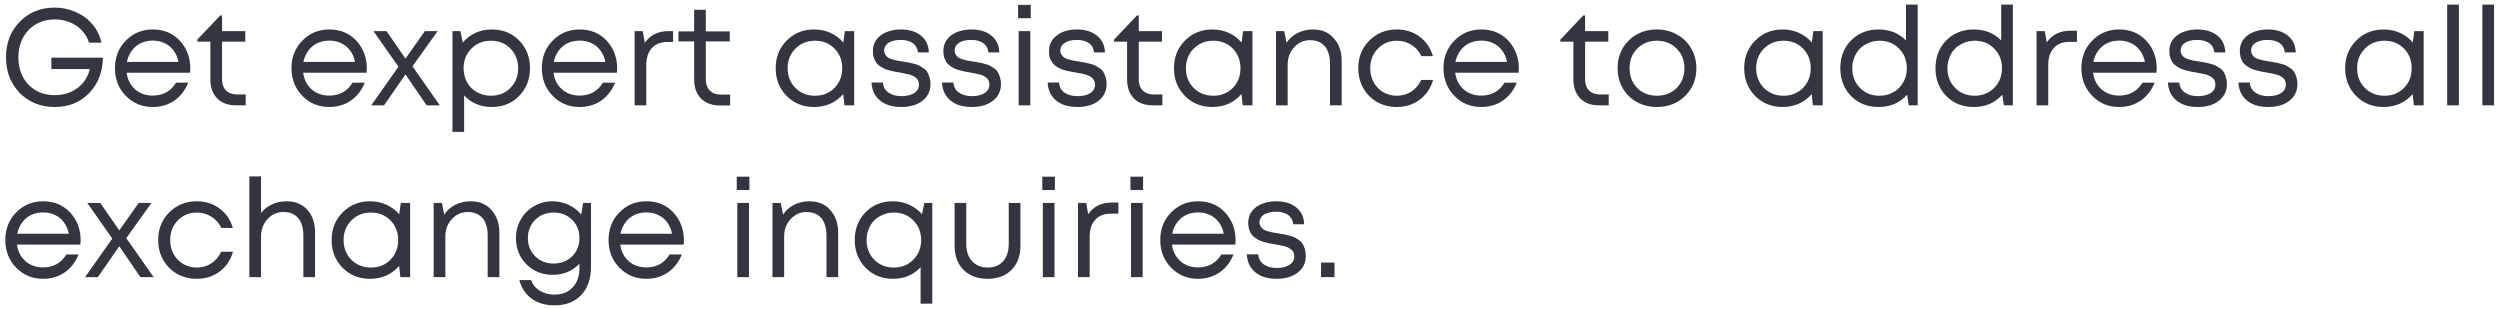 <?xml version="1.0" encoding="UTF-8"?> <svg xmlns="http://www.w3.org/2000/svg" width="291" height="36" viewBox="0 0 291 36" fill="none"><path d="M5.978 6.71H11.978C11.946 8.396 11.407 9.777 10.362 10.854C9.327 11.921 7.999 12.454 6.378 12.454C4.735 12.454 3.375 11.91 2.298 10.822C1.231 9.724 0.698 8.337 0.698 6.662C0.698 4.998 1.231 3.622 2.298 2.534C3.375 1.436 4.724 0.886 6.346 0.886C7.242 0.886 8.074 1.062 8.842 1.414C9.62 1.756 10.266 2.236 10.778 2.854C11.3 3.473 11.642 4.177 11.802 4.966H10.362C10.202 4.433 9.93 3.964 9.546 3.558C9.162 3.142 8.692 2.822 8.138 2.598C7.594 2.374 7.007 2.262 6.378 2.262C5.567 2.262 4.836 2.449 4.186 2.822C3.546 3.196 3.044 3.718 2.682 4.39C2.319 5.062 2.138 5.82 2.138 6.662C2.138 7.964 2.527 9.025 3.306 9.846C4.095 10.668 5.119 11.078 6.378 11.078C7.06 11.078 7.684 10.95 8.25 10.694C8.826 10.438 9.3 10.081 9.674 9.622C10.058 9.164 10.319 8.636 10.458 8.038H5.978V6.71ZM22.151 7.974C22.151 8.092 22.141 8.257 22.119 8.47H14.743C14.85 9.27 15.181 9.916 15.735 10.406C16.29 10.886 16.973 11.126 17.783 11.126C18.381 11.126 18.909 10.998 19.367 10.742C19.837 10.476 20.21 10.102 20.487 9.622H21.911C21.549 10.518 21.005 11.217 20.279 11.718C19.554 12.209 18.722 12.454 17.783 12.454C16.535 12.454 15.49 12.022 14.647 11.158C13.805 10.294 13.383 9.222 13.383 7.942C13.383 6.652 13.805 5.58 14.647 4.726C15.49 3.862 16.535 3.43 17.783 3.43C19.074 3.43 20.125 3.868 20.935 4.742C21.746 5.617 22.151 6.694 22.151 7.974ZM17.783 4.726C17.271 4.726 16.802 4.828 16.375 5.03C15.959 5.233 15.613 5.526 15.335 5.91C15.058 6.284 14.871 6.716 14.775 7.206H20.775C20.679 6.705 20.493 6.268 20.215 5.894C19.938 5.51 19.591 5.222 19.175 5.03C18.759 4.828 18.295 4.726 17.783 4.726ZM27.655 10.998H28.599V12.262H27.479C26.551 12.262 25.82 11.995 25.287 11.462C24.754 10.918 24.487 10.177 24.487 9.238V4.854H22.967V4.614L25.639 1.798H25.847V3.622H28.551V4.854H25.847V9.19C25.847 9.585 25.916 9.916 26.055 10.182C26.194 10.449 26.396 10.652 26.663 10.79C26.94 10.929 27.271 10.998 27.655 10.998ZM42.698 7.974C42.698 8.092 42.688 8.257 42.666 8.47H35.29C35.397 9.27 35.727 9.916 36.282 10.406C36.837 10.886 37.52 11.126 38.33 11.126C38.928 11.126 39.456 10.998 39.914 10.742C40.383 10.476 40.757 10.102 41.034 9.622H42.458C42.096 10.518 41.551 11.217 40.826 11.718C40.101 12.209 39.269 12.454 38.33 12.454C37.082 12.454 36.037 12.022 35.194 11.158C34.352 10.294 33.93 9.222 33.93 7.942C33.93 6.652 34.352 5.58 35.194 4.726C36.037 3.862 37.082 3.43 38.33 3.43C39.621 3.43 40.672 3.868 41.482 4.742C42.293 5.617 42.698 6.694 42.698 7.974ZM38.33 4.726C37.818 4.726 37.349 4.828 36.922 5.03C36.506 5.233 36.16 5.526 35.882 5.91C35.605 6.284 35.418 6.716 35.322 7.206H41.322C41.226 6.705 41.039 6.268 40.762 5.894C40.485 5.51 40.138 5.222 39.722 5.03C39.306 4.828 38.842 4.726 38.33 4.726ZM51.198 12.262H49.662L47.198 8.662L44.702 12.262H43.214L46.382 7.766L43.47 3.622H44.99L47.198 6.822L49.454 3.622H50.942L48.014 7.718L51.198 12.262ZM57.241 3.43C58.532 3.43 59.593 3.857 60.425 4.71C61.268 5.564 61.689 6.641 61.689 7.942C61.689 9.233 61.268 10.31 60.425 11.174C59.593 12.027 58.532 12.454 57.241 12.454C55.94 12.454 54.868 12.006 54.025 11.11V15.35H52.665V3.622H53.593L53.865 4.95C54.27 4.47 54.761 4.097 55.337 3.83C55.924 3.564 56.558 3.43 57.241 3.43ZM57.145 11.142C58.062 11.142 58.82 10.838 59.417 10.23C60.014 9.622 60.313 8.86 60.313 7.942C60.313 7.025 60.014 6.262 59.417 5.654C58.82 5.046 58.062 4.742 57.145 4.742C56.228 4.742 55.465 5.052 54.857 5.67C54.26 6.278 53.961 7.036 53.961 7.942C53.961 8.54 54.094 9.084 54.361 9.574C54.638 10.065 55.022 10.449 55.513 10.726C56.004 11.004 56.548 11.142 57.145 11.142ZM71.839 7.974C71.839 8.092 71.828 8.257 71.807 8.47H64.431C64.537 9.27 64.868 9.916 65.423 10.406C65.978 10.886 66.66 11.126 67.471 11.126C68.068 11.126 68.596 10.998 69.055 10.742C69.524 10.476 69.897 10.102 70.175 9.622H71.599C71.236 10.518 70.692 11.217 69.967 11.718C69.242 12.209 68.409 12.454 67.471 12.454C66.223 12.454 65.177 12.022 64.335 11.158C63.492 10.294 63.071 9.222 63.071 7.942C63.071 6.652 63.492 5.58 64.335 4.726C65.177 3.862 66.223 3.43 67.471 3.43C68.761 3.43 69.812 3.868 70.623 4.742C71.433 5.617 71.839 6.694 71.839 7.974ZM67.471 4.726C66.959 4.726 66.49 4.828 66.063 5.03C65.647 5.233 65.3 5.526 65.023 5.91C64.746 6.284 64.559 6.716 64.463 7.206H70.463C70.367 6.705 70.18 6.268 69.903 5.894C69.626 5.51 69.279 5.222 68.863 5.03C68.447 4.828 67.983 4.726 67.471 4.726ZM83.948 11.014H84.988V12.278H83.788C82.871 12.278 82.14 12.006 81.596 11.462C81.063 10.918 80.796 10.182 80.796 9.254V4.822H78.972V3.654H80.796V1.142H82.156V3.654H84.94V4.822H82.156V9.19C82.156 9.574 82.225 9.905 82.364 10.182C82.503 10.449 82.706 10.657 82.972 10.806C83.239 10.945 83.564 11.014 83.948 11.014ZM75.052 4.982C75.681 4.076 76.599 3.622 77.804 3.622H78.348V4.886H77.692C76.903 4.886 76.295 5.126 75.868 5.606C75.442 6.076 75.228 6.737 75.228 7.59V12.262H73.868V3.622H74.828L75.052 4.982ZM98.338 3.622H99.426V12.262H98.29L98.146 10.95C97.74 11.43 97.244 11.803 96.658 12.07C96.082 12.326 95.447 12.454 94.754 12.454C93.484 12.454 92.423 12.027 91.57 11.174C90.716 10.31 90.29 9.233 90.29 7.942C90.29 6.652 90.716 5.58 91.57 4.726C92.423 3.862 93.484 3.43 94.754 3.43C95.458 3.43 96.098 3.564 96.674 3.83C97.26 4.097 97.756 4.47 98.162 4.95L98.338 3.622ZM92.578 10.23C93.186 10.838 93.948 11.142 94.866 11.142C95.783 11.142 96.54 10.838 97.138 10.23C97.735 9.622 98.034 8.86 98.034 7.942C98.034 7.025 97.735 6.262 97.138 5.654C96.54 5.046 95.783 4.742 94.866 4.742C93.948 4.742 93.186 5.052 92.578 5.67C91.98 6.278 91.682 7.036 91.682 7.942C91.682 8.849 91.98 9.612 92.578 10.23ZM104.901 12.454C104.218 12.454 103.621 12.342 103.109 12.118C102.597 11.883 102.197 11.553 101.909 11.126C101.621 10.689 101.466 10.182 101.445 9.606H102.773C102.805 10.107 103.018 10.497 103.413 10.774C103.808 11.052 104.314 11.19 104.933 11.19C105.541 11.19 106.032 11.073 106.405 10.838C106.778 10.593 106.965 10.262 106.965 9.846C106.965 9.686 106.938 9.542 106.885 9.414C106.842 9.286 106.762 9.174 106.645 9.078C106.528 8.982 106.41 8.902 106.293 8.838C106.176 8.774 106.016 8.716 105.813 8.662C105.621 8.609 105.45 8.572 105.301 8.55C105.162 8.518 104.97 8.481 104.725 8.438C104.448 8.396 104.234 8.358 104.085 8.326C103.936 8.294 103.733 8.246 103.477 8.182C103.221 8.108 103.018 8.033 102.869 7.958C102.72 7.884 102.554 7.782 102.373 7.654C102.192 7.526 102.053 7.388 101.957 7.238C101.861 7.089 101.776 6.902 101.701 6.678C101.637 6.454 101.605 6.204 101.605 5.926C101.605 5.564 101.68 5.228 101.829 4.918C101.989 4.609 102.208 4.348 102.485 4.134C102.773 3.91 103.12 3.74 103.525 3.622C103.93 3.494 104.373 3.43 104.853 3.43C105.834 3.43 106.618 3.67 107.205 4.15C107.792 4.63 108.096 5.281 108.117 6.102H106.837C106.816 5.793 106.72 5.532 106.549 5.318C106.389 5.094 106.16 4.929 105.861 4.822C105.573 4.705 105.232 4.646 104.837 4.646C104.442 4.646 104.101 4.7 103.813 4.806C103.525 4.902 103.301 5.046 103.141 5.238C102.992 5.43 102.917 5.649 102.917 5.894C102.917 6.065 102.96 6.22 103.045 6.358C103.13 6.486 103.226 6.593 103.333 6.678C103.44 6.753 103.605 6.828 103.829 6.902C104.053 6.966 104.24 7.014 104.389 7.046C104.549 7.068 104.773 7.105 105.061 7.158C105.36 7.201 105.578 7.238 105.717 7.27C105.866 7.292 106.074 7.34 106.341 7.414C106.618 7.478 106.832 7.548 106.981 7.622C107.13 7.697 107.301 7.804 107.493 7.942C107.696 8.07 107.845 8.22 107.941 8.39C108.037 8.55 108.122 8.753 108.197 8.998C108.272 9.233 108.309 9.494 108.309 9.782C108.309 10.593 107.994 11.243 107.365 11.734C106.746 12.214 105.925 12.454 104.901 12.454ZM113.104 12.454C112.422 12.454 111.824 12.342 111.312 12.118C110.8 11.883 110.4 11.553 110.112 11.126C109.824 10.689 109.67 10.182 109.648 9.606H110.976C111.008 10.107 111.222 10.497 111.616 10.774C112.011 11.052 112.518 11.19 113.136 11.19C113.744 11.19 114.235 11.073 114.608 10.838C114.982 10.593 115.168 10.262 115.168 9.846C115.168 9.686 115.142 9.542 115.088 9.414C115.046 9.286 114.966 9.174 114.848 9.078C114.731 8.982 114.614 8.902 114.496 8.838C114.379 8.774 114.219 8.716 114.016 8.662C113.824 8.609 113.654 8.572 113.504 8.55C113.366 8.518 113.174 8.481 112.928 8.438C112.651 8.396 112.438 8.358 112.288 8.326C112.139 8.294 111.936 8.246 111.68 8.182C111.424 8.108 111.222 8.033 111.072 7.958C110.923 7.884 110.758 7.782 110.576 7.654C110.395 7.526 110.256 7.388 110.16 7.238C110.064 7.089 109.979 6.902 109.904 6.678C109.84 6.454 109.808 6.204 109.808 5.926C109.808 5.564 109.883 5.228 110.032 4.918C110.192 4.609 110.411 4.348 110.688 4.134C110.976 3.91 111.323 3.74 111.728 3.622C112.134 3.494 112.576 3.43 113.056 3.43C114.038 3.43 114.822 3.67 115.408 4.15C115.995 4.63 116.299 5.281 116.32 6.102H115.04C115.019 5.793 114.923 5.532 114.752 5.318C114.592 5.094 114.363 4.929 114.064 4.822C113.776 4.705 113.435 4.646 113.04 4.646C112.646 4.646 112.304 4.7 112.016 4.806C111.728 4.902 111.504 5.046 111.344 5.238C111.195 5.43 111.12 5.649 111.12 5.894C111.12 6.065 111.163 6.22 111.248 6.358C111.334 6.486 111.43 6.593 111.536 6.678C111.643 6.753 111.808 6.828 112.032 6.902C112.256 6.966 112.443 7.014 112.592 7.046C112.752 7.068 112.976 7.105 113.264 7.158C113.563 7.201 113.782 7.238 113.92 7.27C114.07 7.292 114.278 7.34 114.544 7.414C114.822 7.478 115.035 7.548 115.184 7.622C115.334 7.697 115.504 7.804 115.696 7.942C115.899 8.07 116.048 8.22 116.144 8.39C116.24 8.55 116.326 8.753 116.4 8.998C116.475 9.233 116.512 9.494 116.512 9.782C116.512 10.593 116.198 11.243 115.568 11.734C114.95 12.214 114.128 12.454 113.104 12.454ZM118.507 2.118V0.566H119.979V2.118H118.507ZM118.571 12.262V3.622H119.931V12.262H118.571ZM134.361 10.998H135.305V12.262H134.185C133.577 12.262 133.044 12.145 132.585 11.91C132.137 11.665 131.79 11.313 131.545 10.854C131.31 10.396 131.193 9.857 131.193 9.238V4.854H129.673V4.614L132.345 1.798H132.553V3.622H135.257V4.854H132.553V9.19C132.553 9.585 132.622 9.916 132.761 10.182C132.9 10.449 133.102 10.652 133.369 10.79C133.646 10.929 133.977 10.998 134.361 10.998ZM125.561 7.158C125.86 7.201 126.078 7.238 126.217 7.27C126.366 7.292 126.574 7.34 126.841 7.414C127.118 7.478 127.332 7.548 127.481 7.622C127.63 7.697 127.801 7.804 127.993 7.942C128.196 8.07 128.345 8.22 128.441 8.39C128.537 8.55 128.622 8.753 128.697 8.998C128.772 9.233 128.809 9.494 128.809 9.782C128.809 10.593 128.494 11.243 127.865 11.734C127.246 12.214 126.425 12.454 125.401 12.454C124.718 12.454 124.121 12.342 123.609 12.118C123.097 11.883 122.697 11.553 122.409 11.126C122.121 10.689 121.966 10.182 121.945 9.606H123.273C123.305 10.118 123.518 10.513 123.913 10.79C124.308 11.057 124.814 11.19 125.433 11.19C126.041 11.19 126.532 11.073 126.905 10.838C127.278 10.593 127.465 10.262 127.465 9.846C127.465 9.654 127.422 9.484 127.337 9.334C127.252 9.185 127.15 9.068 127.033 8.982C126.916 8.886 126.74 8.801 126.505 8.726C126.281 8.652 126.084 8.598 125.913 8.566C125.753 8.534 125.524 8.492 125.225 8.438C125.033 8.406 124.884 8.38 124.777 8.358C124.67 8.337 124.526 8.31 124.345 8.278C124.164 8.236 124.014 8.198 123.897 8.166C123.79 8.124 123.657 8.076 123.497 8.022C123.337 7.958 123.209 7.894 123.113 7.83C123.017 7.756 122.905 7.676 122.777 7.59C122.66 7.494 122.564 7.393 122.489 7.286C122.425 7.18 122.356 7.062 122.281 6.934C122.217 6.796 122.169 6.641 122.137 6.47C122.116 6.3 122.105 6.124 122.105 5.942C122.105 5.196 122.404 4.593 123.001 4.134C123.598 3.665 124.382 3.43 125.353 3.43C126.334 3.43 127.118 3.676 127.705 4.166C128.292 4.646 128.596 5.292 128.617 6.102H127.337C127.305 5.633 127.113 5.276 126.761 5.03C126.42 4.774 125.945 4.646 125.337 4.646C124.75 4.646 124.281 4.764 123.929 4.998C123.588 5.222 123.417 5.521 123.417 5.894C123.417 6.065 123.46 6.22 123.545 6.358C123.63 6.486 123.726 6.593 123.833 6.678C123.94 6.753 124.105 6.828 124.329 6.902C124.553 6.966 124.74 7.014 124.889 7.046C125.049 7.068 125.273 7.105 125.561 7.158ZM144.697 3.622H145.785V12.262H144.649L144.505 10.95C144.1 11.43 143.604 11.803 143.017 12.07C142.441 12.326 141.806 12.454 141.113 12.454C139.844 12.454 138.782 12.027 137.929 11.174C137.076 10.31 136.649 9.233 136.649 7.942C136.649 6.652 137.076 5.58 137.929 4.726C138.782 3.862 139.844 3.43 141.113 3.43C141.817 3.43 142.457 3.564 143.033 3.83C143.62 4.097 144.116 4.47 144.521 4.95L144.697 3.622ZM138.937 10.23C139.545 10.838 140.308 11.142 141.225 11.142C142.142 11.142 142.9 10.838 143.497 10.23C144.094 9.622 144.393 8.86 144.393 7.942C144.393 7.025 144.094 6.262 143.497 5.654C142.9 5.046 142.142 4.742 141.225 4.742C140.308 4.742 139.545 5.052 138.937 5.67C138.34 6.278 138.041 7.036 138.041 7.942C138.041 8.849 138.34 9.612 138.937 10.23ZM152.844 3.43C153.858 3.43 154.663 3.772 155.26 4.454C155.868 5.137 156.172 6.017 156.172 7.094V12.262H154.812V7.414C154.812 6.828 154.722 6.332 154.54 5.926C154.37 5.521 154.108 5.212 153.756 4.998C153.415 4.785 152.994 4.678 152.492 4.678C151.756 4.678 151.138 4.956 150.636 5.51C150.135 6.054 149.884 6.732 149.884 7.542V12.262H148.524V3.622H149.484L149.756 4.982C149.97 4.652 150.231 4.374 150.54 4.15C150.85 3.916 151.202 3.74 151.596 3.622C151.991 3.494 152.407 3.43 152.844 3.43ZM162.598 12.454C161.755 12.454 160.987 12.262 160.294 11.878C159.611 11.483 159.073 10.94 158.678 10.246C158.294 9.553 158.102 8.785 158.102 7.942C158.102 6.652 158.529 5.58 159.382 4.726C160.246 3.862 161.318 3.43 162.598 3.43C163.622 3.43 164.507 3.713 165.254 4.278C166.011 4.844 166.523 5.596 166.79 6.534H165.446C165.19 5.98 164.806 5.542 164.294 5.222C163.793 4.902 163.227 4.742 162.598 4.742C161.713 4.742 160.971 5.052 160.374 5.67C159.787 6.278 159.494 7.036 159.494 7.942C159.494 8.54 159.627 9.084 159.894 9.574C160.161 10.054 160.529 10.438 160.998 10.726C161.478 11.004 162.011 11.142 162.598 11.142C163.227 11.142 163.787 10.982 164.278 10.662C164.779 10.332 165.163 9.878 165.43 9.302H166.806C166.539 10.262 166.022 11.03 165.254 11.606C164.497 12.171 163.611 12.454 162.598 12.454ZM176.792 7.974C176.792 8.092 176.781 8.257 176.76 8.47H169.384C169.491 9.27 169.821 9.916 170.376 10.406C170.931 10.886 171.613 11.126 172.424 11.126C173.021 11.126 173.549 10.998 174.008 10.742C174.477 10.476 174.851 10.102 175.128 9.622H176.552C176.189 10.518 175.645 11.217 174.92 11.718C174.195 12.209 173.363 12.454 172.424 12.454C171.176 12.454 170.131 12.022 169.288 11.158C168.445 10.294 168.024 9.222 168.024 7.942C168.024 6.652 168.445 5.58 169.288 4.726C170.131 3.862 171.176 3.43 172.424 3.43C173.715 3.43 174.765 3.868 175.576 4.742C176.387 5.617 176.792 6.694 176.792 7.974ZM172.424 4.726C171.912 4.726 171.443 4.828 171.016 5.03C170.6 5.233 170.253 5.526 169.976 5.91C169.699 6.284 169.512 6.716 169.416 7.206H175.416C175.32 6.705 175.133 6.268 174.856 5.894C174.579 5.51 174.232 5.222 173.816 5.03C173.4 4.828 172.936 4.726 172.424 4.726ZM186.311 10.998H187.255V12.262H186.135C185.207 12.262 184.477 11.995 183.943 11.462C183.41 10.918 183.143 10.177 183.143 9.238V4.854H181.623V4.614L184.295 1.798H184.503V3.622H187.207V4.854H184.503V9.19C184.503 9.585 184.573 9.916 184.711 10.182C184.85 10.449 185.053 10.652 185.319 10.79C185.597 10.929 185.927 10.998 186.311 10.998ZM192.866 12.454C192.012 12.454 191.234 12.262 190.53 11.878C189.826 11.483 189.276 10.945 188.882 10.262C188.487 9.569 188.29 8.796 188.29 7.942C188.29 6.641 188.722 5.564 189.586 4.71C190.46 3.857 191.554 3.43 192.866 3.43C193.73 3.43 194.508 3.628 195.202 4.022C195.906 4.406 196.455 4.945 196.85 5.638C197.255 6.321 197.458 7.089 197.458 7.942C197.458 9.233 197.02 10.31 196.146 11.174C195.271 12.027 194.178 12.454 192.866 12.454ZM190.578 10.246C191.186 10.844 191.948 11.142 192.866 11.142C193.794 11.142 194.556 10.844 195.154 10.246C195.762 9.638 196.066 8.87 196.066 7.942C196.066 7.014 195.762 6.252 195.154 5.654C194.556 5.046 193.794 4.742 192.866 4.742C191.948 4.742 191.186 5.046 190.578 5.654C189.98 6.252 189.682 7.014 189.682 7.942C189.682 8.87 189.98 9.638 190.578 10.246ZM211.072 3.622H212.16V12.262H211.024L210.88 10.95C210.475 11.43 209.979 11.803 209.392 12.07C208.816 12.326 208.181 12.454 207.488 12.454C206.219 12.454 205.157 12.027 204.304 11.174C203.451 10.31 203.024 9.233 203.024 7.942C203.024 6.652 203.451 5.58 204.304 4.726C205.157 3.862 206.219 3.43 207.488 3.43C208.192 3.43 208.832 3.564 209.408 3.83C209.995 4.097 210.491 4.47 210.896 4.95L211.072 3.622ZM205.312 10.23C205.92 10.838 206.683 11.142 207.6 11.142C208.517 11.142 209.275 10.838 209.872 10.23C210.469 9.622 210.768 8.86 210.768 7.942C210.768 7.025 210.469 6.262 209.872 5.654C209.275 5.046 208.517 4.742 207.6 4.742C206.683 4.742 205.92 5.052 205.312 5.67C204.715 6.278 204.416 7.036 204.416 7.942C204.416 8.849 204.715 9.612 205.312 10.23ZM221.859 0.534H223.219V12.262H222.179L221.987 11.03C221.134 11.979 220.03 12.454 218.675 12.454C217.374 12.454 216.302 12.027 215.459 11.174C214.627 10.31 214.211 9.233 214.211 7.942C214.211 6.641 214.627 5.564 215.459 4.71C216.302 3.857 217.374 3.43 218.675 3.43C219.955 3.43 221.017 3.857 221.859 4.71V0.534ZM216.499 10.23C217.097 10.838 217.849 11.142 218.755 11.142C219.673 11.142 220.435 10.838 221.043 10.23C221.651 9.612 221.955 8.849 221.955 7.942C221.955 7.025 221.651 6.262 221.043 5.654C220.446 5.046 219.689 4.742 218.771 4.742C218.323 4.742 217.902 4.828 217.507 4.998C217.113 5.158 216.777 5.377 216.499 5.654C216.222 5.932 216.003 6.273 215.843 6.678C215.683 7.073 215.603 7.494 215.603 7.942C215.603 8.86 215.902 9.622 216.499 10.23ZM232.938 0.534H234.298V12.262H233.258L233.066 11.03C232.212 11.979 231.108 12.454 229.754 12.454C228.452 12.454 227.38 12.027 226.538 11.174C225.706 10.31 225.29 9.233 225.29 7.942C225.29 6.641 225.706 5.564 226.538 4.71C227.38 3.857 228.452 3.43 229.754 3.43C231.034 3.43 232.095 3.857 232.938 4.71V0.534ZM227.578 10.23C228.175 10.838 228.927 11.142 229.834 11.142C230.751 11.142 231.514 10.838 232.122 10.23C232.73 9.612 233.034 8.849 233.034 7.942C233.034 7.025 232.73 6.262 232.122 5.654C231.524 5.046 230.767 4.742 229.85 4.742C229.402 4.742 228.98 4.828 228.586 4.998C228.191 5.158 227.855 5.377 227.578 5.654C227.3 5.932 227.082 6.273 226.922 6.678C226.762 7.073 226.682 7.494 226.682 7.942C226.682 8.86 226.98 9.622 227.578 10.23ZM240.992 3.574H241.76V4.87H240.88C240.101 4.87 239.493 5.11 239.056 5.59C238.629 6.06 238.416 6.721 238.416 7.574V12.262H237.056V3.622H238.016L238.24 4.934C238.869 4.028 239.786 3.574 240.992 3.574ZM251.042 7.974C251.042 8.092 251.031 8.257 251.01 8.47H243.634C243.741 9.27 244.071 9.916 244.626 10.406C245.181 10.886 245.863 11.126 246.674 11.126C247.271 11.126 247.799 10.998 248.258 10.742C248.727 10.476 249.101 10.102 249.378 9.622H250.802C250.439 10.518 249.895 11.217 249.17 11.718C248.445 12.209 247.613 12.454 246.674 12.454C245.426 12.454 244.381 12.022 243.538 11.158C242.695 10.294 242.274 9.222 242.274 7.942C242.274 6.652 242.695 5.58 243.538 4.726C244.381 3.862 245.426 3.43 246.674 3.43C247.965 3.43 249.015 3.868 249.826 4.742C250.637 5.617 251.042 6.694 251.042 7.974ZM246.674 4.726C246.162 4.726 245.693 4.828 245.266 5.03C244.85 5.233 244.503 5.526 244.226 5.91C243.949 6.284 243.762 6.716 243.666 7.206H249.666C249.57 6.705 249.383 6.268 249.106 5.894C248.829 5.51 248.482 5.222 248.066 5.03C247.65 4.828 247.186 4.726 246.674 4.726ZM255.807 12.454C255.125 12.454 254.527 12.342 254.015 12.118C253.503 11.883 253.103 11.553 252.815 11.126C252.527 10.689 252.373 10.182 252.351 9.606H253.679C253.711 10.107 253.925 10.497 254.319 10.774C254.714 11.052 255.221 11.19 255.839 11.19C256.447 11.19 256.938 11.073 257.311 10.838C257.685 10.593 257.871 10.262 257.871 9.846C257.871 9.686 257.845 9.542 257.791 9.414C257.749 9.286 257.669 9.174 257.551 9.078C257.434 8.982 257.317 8.902 257.199 8.838C257.082 8.774 256.922 8.716 256.719 8.662C256.527 8.609 256.357 8.572 256.207 8.55C256.069 8.518 255.877 8.481 255.631 8.438C255.354 8.396 255.141 8.358 254.991 8.326C254.842 8.294 254.639 8.246 254.383 8.182C254.127 8.108 253.925 8.033 253.775 7.958C253.626 7.884 253.461 7.782 253.279 7.654C253.098 7.526 252.959 7.388 252.863 7.238C252.767 7.089 252.682 6.902 252.607 6.678C252.543 6.454 252.511 6.204 252.511 5.926C252.511 5.564 252.586 5.228 252.735 4.918C252.895 4.609 253.114 4.348 253.391 4.134C253.679 3.91 254.026 3.74 254.431 3.622C254.837 3.494 255.279 3.43 255.759 3.43C256.741 3.43 257.525 3.67 258.111 4.15C258.698 4.63 259.002 5.281 259.023 6.102H257.743C257.722 5.793 257.626 5.532 257.455 5.318C257.295 5.094 257.066 4.929 256.767 4.822C256.479 4.705 256.138 4.646 255.743 4.646C255.349 4.646 255.007 4.7 254.719 4.806C254.431 4.902 254.207 5.046 254.047 5.238C253.898 5.43 253.823 5.649 253.823 5.894C253.823 6.065 253.866 6.22 253.951 6.358C254.037 6.486 254.133 6.593 254.239 6.678C254.346 6.753 254.511 6.828 254.735 6.902C254.959 6.966 255.146 7.014 255.295 7.046C255.455 7.068 255.679 7.105 255.967 7.158C256.266 7.201 256.485 7.238 256.623 7.27C256.773 7.292 256.981 7.34 257.247 7.414C257.525 7.478 257.738 7.548 257.887 7.622C258.037 7.697 258.207 7.804 258.399 7.942C258.602 8.07 258.751 8.22 258.847 8.39C258.943 8.55 259.029 8.753 259.103 8.998C259.178 9.233 259.215 9.494 259.215 9.782C259.215 10.593 258.901 11.243 258.271 11.734C257.653 12.214 256.831 12.454 255.807 12.454ZM264.01 12.454C263.328 12.454 262.73 12.342 262.218 12.118C261.706 11.883 261.306 11.553 261.018 11.126C260.73 10.689 260.576 10.182 260.554 9.606H261.882C261.914 10.107 262.128 10.497 262.522 10.774C262.917 11.052 263.424 11.19 264.042 11.19C264.65 11.19 265.141 11.073 265.514 10.838C265.888 10.593 266.074 10.262 266.074 9.846C266.074 9.686 266.048 9.542 265.994 9.414C265.952 9.286 265.872 9.174 265.754 9.078C265.637 8.982 265.52 8.902 265.402 8.838C265.285 8.774 265.125 8.716 264.922 8.662C264.73 8.609 264.56 8.572 264.41 8.55C264.272 8.518 264.08 8.481 263.834 8.438C263.557 8.396 263.344 8.358 263.194 8.326C263.045 8.294 262.842 8.246 262.586 8.182C262.33 8.108 262.128 8.033 261.978 7.958C261.829 7.884 261.664 7.782 261.482 7.654C261.301 7.526 261.162 7.388 261.066 7.238C260.97 7.089 260.885 6.902 260.81 6.678C260.746 6.454 260.714 6.204 260.714 5.926C260.714 5.564 260.789 5.228 260.938 4.918C261.098 4.609 261.317 4.348 261.594 4.134C261.882 3.91 262.229 3.74 262.634 3.622C263.04 3.494 263.482 3.43 263.962 3.43C264.944 3.43 265.728 3.67 266.314 4.15C266.901 4.63 267.205 5.281 267.226 6.102H265.946C265.925 5.793 265.829 5.532 265.658 5.318C265.498 5.094 265.269 4.929 264.97 4.822C264.682 4.705 264.341 4.646 263.946 4.646C263.552 4.646 263.21 4.7 262.922 4.806C262.634 4.902 262.41 5.046 262.25 5.238C262.101 5.43 262.026 5.649 262.026 5.894C262.026 6.065 262.069 6.22 262.154 6.358C262.24 6.486 262.336 6.593 262.442 6.678C262.549 6.753 262.714 6.828 262.938 6.902C263.162 6.966 263.349 7.014 263.498 7.046C263.658 7.068 263.882 7.105 264.17 7.158C264.469 7.201 264.688 7.238 264.826 7.27C264.976 7.292 265.184 7.34 265.45 7.414C265.728 7.478 265.941 7.548 266.09 7.622C266.24 7.697 266.41 7.804 266.602 7.942C266.805 8.07 266.954 8.22 267.05 8.39C267.146 8.55 267.232 8.753 267.306 8.998C267.381 9.233 267.418 9.494 267.418 9.782C267.418 10.593 267.104 11.243 266.474 11.734C265.856 12.214 265.034 12.454 264.01 12.454ZM281.025 3.622H282.113V12.262H280.977L280.833 10.95C280.428 11.43 279.932 11.803 279.345 12.07C278.769 12.326 278.134 12.454 277.441 12.454C276.172 12.454 275.11 12.027 274.257 11.174C273.404 10.31 272.977 9.233 272.977 7.942C272.977 6.652 273.404 5.58 274.257 4.726C275.11 3.862 276.172 3.43 277.441 3.43C278.145 3.43 278.785 3.564 279.361 3.83C279.948 4.097 280.444 4.47 280.849 4.95L281.025 3.622ZM275.265 10.23C275.873 10.838 276.636 11.142 277.553 11.142C278.47 11.142 279.228 10.838 279.825 10.23C280.422 9.622 280.721 8.86 280.721 7.942C280.721 7.025 280.422 6.262 279.825 5.654C279.228 5.046 278.47 4.742 277.553 4.742C276.636 4.742 275.873 5.052 275.265 5.67C274.668 6.278 274.369 7.036 274.369 7.942C274.369 8.849 274.668 9.612 275.265 10.23ZM284.853 12.262V0.534H286.213V12.262H284.853ZM288.946 12.262V0.534H290.306V12.262H288.946ZM9.386 27.974C9.386 28.091 9.375 28.257 9.354 28.47H1.978C2.084 29.27 2.415 29.916 2.97 30.406C3.524 30.886 4.207 31.126 5.018 31.126C5.615 31.126 6.143 30.998 6.602 30.742C7.071 30.476 7.444 30.102 7.722 29.622H9.146C8.783 30.518 8.239 31.217 7.514 31.718C6.788 32.209 5.956 32.454 5.018 32.454C3.77 32.454 2.724 32.022 1.882 31.158C1.039 30.294 0.618 29.222 0.618 27.942C0.618 26.651 1.039 25.579 1.882 24.726C2.724 23.862 3.77 23.43 5.018 23.43C6.308 23.43 7.359 23.867 8.17 24.742C8.98 25.617 9.386 26.694 9.386 27.974ZM5.018 24.726C4.506 24.726 4.036 24.828 3.61 25.03C3.194 25.233 2.847 25.526 2.57 25.91C2.292 26.284 2.106 26.715 2.01 27.206H8.01C7.914 26.705 7.727 26.267 7.45 25.894C7.172 25.51 6.826 25.222 6.41 25.03C5.994 24.828 5.53 24.726 5.018 24.726ZM17.885 32.262H16.349L13.885 28.662L11.389 32.262H9.901L13.069 27.766L10.157 23.622H11.677L13.885 26.822L16.141 23.622H17.629L14.701 27.718L17.885 32.262ZM22.911 32.454C22.068 32.454 21.3 32.262 20.607 31.878C19.924 31.483 19.385 30.939 18.991 30.246C18.607 29.553 18.415 28.785 18.415 27.942C18.415 26.651 18.841 25.579 19.695 24.726C20.559 23.862 21.631 23.43 22.911 23.43C23.935 23.43 24.82 23.713 25.567 24.278C26.324 24.843 26.836 25.596 27.103 26.534H25.759C25.503 25.98 25.119 25.542 24.607 25.222C24.105 24.902 23.54 24.742 22.911 24.742C22.025 24.742 21.284 25.052 20.687 25.67C20.1 26.278 19.807 27.035 19.807 27.942C19.807 28.54 19.94 29.084 20.207 29.574C20.473 30.054 20.841 30.438 21.311 30.726C21.791 31.003 22.324 31.142 22.911 31.142C23.54 31.142 24.1 30.982 24.591 30.662C25.092 30.331 25.476 29.878 25.743 29.302H27.119C26.852 30.262 26.335 31.03 25.567 31.606C24.809 32.172 23.924 32.454 22.911 32.454ZM33.344 23.43C34.368 23.43 35.179 23.761 35.776 24.422C36.374 25.073 36.672 25.963 36.672 27.094V32.262H35.312V27.414C35.312 26.828 35.222 26.331 35.04 25.926C34.87 25.521 34.608 25.212 34.256 24.998C33.915 24.785 33.494 24.678 32.992 24.678C32.256 24.678 31.638 24.956 31.136 25.51C30.635 26.054 30.384 26.732 30.384 27.542V32.262H29.024V20.534H30.384V24.79C30.715 24.363 31.136 24.033 31.648 23.798C32.16 23.553 32.726 23.43 33.344 23.43ZM46.65 23.622H47.738V32.262H46.602L46.458 30.95C46.053 31.43 45.557 31.803 44.97 32.07C44.394 32.326 43.759 32.454 43.066 32.454C41.797 32.454 40.735 32.028 39.882 31.174C39.029 30.31 38.602 29.233 38.602 27.942C38.602 26.651 39.029 25.579 39.882 24.726C40.735 23.862 41.797 23.43 43.066 23.43C43.77 23.43 44.41 23.564 44.986 23.83C45.573 24.097 46.069 24.47 46.474 24.95L46.65 23.622ZM40.89 30.23C41.498 30.838 42.261 31.142 43.178 31.142C44.095 31.142 44.853 30.838 45.45 30.23C46.047 29.622 46.346 28.86 46.346 27.942C46.346 27.025 46.047 26.262 45.45 25.654C44.853 25.046 44.095 24.742 43.178 24.742C42.261 24.742 41.498 25.052 40.89 25.67C40.293 26.278 39.994 27.035 39.994 27.942C39.994 28.849 40.293 29.611 40.89 30.23ZM54.798 23.43C55.811 23.43 56.616 23.771 57.214 24.454C57.822 25.137 58.126 26.017 58.126 27.094V32.262H56.766V27.414C56.766 26.828 56.675 26.331 56.494 25.926C56.323 25.521 56.062 25.212 55.71 24.998C55.368 24.785 54.947 24.678 54.446 24.678C53.71 24.678 53.091 24.956 52.59 25.51C52.088 26.054 51.838 26.732 51.838 27.542V32.262H50.478V23.622H51.438L51.71 24.982C51.923 24.651 52.184 24.374 52.494 24.15C52.803 23.916 53.155 23.739 53.55 23.622C53.944 23.494 54.36 23.43 54.798 23.43ZM67.879 23.622H68.791V31.046C68.791 32.444 68.412 33.542 67.655 34.342C66.898 35.142 65.863 35.542 64.551 35.542C63.495 35.542 62.605 35.281 61.879 34.758C61.164 34.236 60.69 33.516 60.455 32.598H61.815C62.007 33.132 62.349 33.547 62.839 33.846C63.34 34.145 63.911 34.294 64.551 34.294C65.426 34.294 66.124 34.017 66.647 33.462C67.18 32.918 67.447 32.172 67.447 31.222V30.694C66.626 31.558 65.581 31.99 64.311 31.99C63.106 31.99 62.093 31.579 61.271 30.758C60.461 29.937 60.055 28.924 60.055 27.718C60.055 26.929 60.242 26.209 60.615 25.558C60.989 24.897 61.501 24.38 62.151 24.006C62.802 23.622 63.522 23.43 64.311 23.43C64.983 23.43 65.607 23.569 66.183 23.846C66.77 24.113 67.26 24.486 67.655 24.966L67.879 23.622ZM64.455 30.678C65.02 30.678 65.532 30.55 65.991 30.294C66.45 30.038 66.807 29.686 67.063 29.238C67.319 28.79 67.447 28.284 67.447 27.718C67.447 26.854 67.165 26.145 66.599 25.59C66.034 25.025 65.319 24.742 64.455 24.742C63.591 24.742 62.871 25.025 62.295 25.59C61.73 26.155 61.447 26.865 61.447 27.718C61.447 28.561 61.73 29.265 62.295 29.83C62.871 30.395 63.591 30.678 64.455 30.678ZM79.604 27.974C79.604 28.091 79.594 28.257 79.572 28.47H72.196C72.303 29.27 72.634 29.916 73.188 30.406C73.743 30.886 74.426 31.126 75.236 31.126C75.834 31.126 76.362 30.998 76.82 30.742C77.29 30.476 77.663 30.102 77.94 29.622H79.364C79.002 30.518 78.458 31.217 77.732 31.718C77.007 32.209 76.175 32.454 75.236 32.454C73.988 32.454 72.943 32.022 72.1 31.158C71.258 30.294 70.836 29.222 70.836 27.942C70.836 26.651 71.258 25.579 72.1 24.726C72.943 23.862 73.988 23.43 75.236 23.43C76.527 23.43 77.578 23.867 78.388 24.742C79.199 25.617 79.604 26.694 79.604 27.974ZM75.236 24.726C74.724 24.726 74.255 24.828 73.828 25.03C73.412 25.233 73.066 25.526 72.788 25.91C72.511 26.284 72.324 26.715 72.228 27.206H78.228C78.132 26.705 77.946 26.267 77.668 25.894C77.391 25.51 77.044 25.222 76.628 25.03C76.212 24.828 75.748 24.726 75.236 24.726ZM85.757 22.118V20.566H87.229V22.118H85.757ZM85.821 32.262V23.622H87.181V32.262H85.821ZM94.235 23.43C95.248 23.43 96.054 23.771 96.651 24.454C97.259 25.137 97.563 26.017 97.563 27.094V32.262H96.203V27.414C96.203 26.828 96.112 26.331 95.931 25.926C95.76 25.521 95.499 25.212 95.147 24.998C94.806 24.785 94.384 24.678 93.883 24.678C93.147 24.678 92.528 24.956 92.027 25.51C91.526 26.054 91.275 26.732 91.275 27.542V32.262H89.915V23.622H90.875L91.147 24.982C91.36 24.651 91.622 24.374 91.931 24.15C92.24 23.916 92.592 23.739 92.987 23.622C93.382 23.494 93.798 23.43 94.235 23.43ZM107.589 23.622H108.517V35.35H107.157V31.11C106.314 32.006 105.242 32.454 103.941 32.454C102.661 32.454 101.599 32.028 100.757 31.174C99.914 30.31 99.493 29.233 99.493 27.942C99.493 26.641 99.909 25.564 100.741 24.71C101.583 23.857 102.65 23.43 103.941 23.43C104.623 23.43 105.253 23.564 105.829 23.83C106.415 24.097 106.911 24.465 107.317 24.934L107.589 23.622ZM101.765 30.23C102.362 30.838 103.119 31.142 104.037 31.142C104.954 31.142 105.711 30.838 106.309 30.23C106.917 29.622 107.221 28.86 107.221 27.942C107.221 27.025 106.917 26.262 106.309 25.654C105.711 25.046 104.954 24.742 104.037 24.742C103.589 24.742 103.167 24.828 102.773 24.998C102.378 25.158 102.042 25.377 101.765 25.654C101.487 25.931 101.269 26.273 101.109 26.678C100.949 27.073 100.869 27.494 100.869 27.942C100.869 28.86 101.167 29.622 101.765 30.23ZM114.954 32.454C113.792 32.454 112.858 32.108 112.154 31.414C111.461 30.71 111.114 29.777 111.114 28.614V23.622H112.474V28.39C112.474 28.956 112.576 29.446 112.778 29.862C112.981 30.267 113.269 30.582 113.642 30.806C114.016 31.03 114.453 31.142 114.954 31.142C115.722 31.142 116.325 30.897 116.762 30.406C117.2 29.916 117.418 29.244 117.418 28.39V23.622H118.778V28.614C118.778 29.777 118.432 30.71 117.738 31.414C117.045 32.108 116.117 32.454 114.954 32.454ZM121.32 22.118V20.566H122.792V22.118H121.32ZM121.384 32.262V23.622H122.744V32.262H121.384ZM129.414 23.574H130.182V24.87H129.302C128.523 24.87 127.915 25.11 127.478 25.59C127.051 26.059 126.838 26.721 126.838 27.574V32.262H125.478V23.622H126.438L126.662 24.934C127.291 24.027 128.208 23.574 129.414 23.574ZM131.585 22.118V20.566H133.057V22.118H131.585ZM131.649 32.262V23.622H133.009V32.262H131.649ZM143.823 27.974C143.823 28.091 143.813 28.257 143.791 28.47H136.415C136.522 29.27 136.853 29.916 137.407 30.406C137.962 30.886 138.645 31.126 139.455 31.126C140.053 31.126 140.581 30.998 141.039 30.742C141.509 30.476 141.882 30.102 142.159 29.622H143.583C143.221 30.518 142.677 31.217 141.951 31.718C141.226 32.209 140.394 32.454 139.455 32.454C138.207 32.454 137.162 32.022 136.319 31.158C135.477 30.294 135.055 29.222 135.055 27.942C135.055 26.651 135.477 25.579 136.319 24.726C137.162 23.862 138.207 23.43 139.455 23.43C140.746 23.43 141.797 23.867 142.607 24.742C143.418 25.617 143.823 26.694 143.823 27.974ZM139.455 24.726C138.943 24.726 138.474 24.828 138.047 25.03C137.631 25.233 137.285 25.526 137.007 25.91C136.73 26.284 136.543 26.715 136.447 27.206H142.447C142.351 26.705 142.165 26.267 141.887 25.894C141.61 25.51 141.263 25.222 140.847 25.03C140.431 24.828 139.967 24.726 139.455 24.726ZM148.589 32.454C147.906 32.454 147.309 32.342 146.797 32.118C146.285 31.884 145.885 31.553 145.597 31.126C145.309 30.689 145.154 30.182 145.133 29.606H146.461C146.493 30.108 146.706 30.497 147.101 30.774C147.495 31.052 148.002 31.19 148.621 31.19C149.229 31.19 149.719 31.073 150.093 30.838C150.466 30.593 150.653 30.262 150.653 29.846C150.653 29.686 150.626 29.542 150.573 29.414C150.53 29.286 150.45 29.174 150.333 29.078C150.215 28.982 150.098 28.902 149.981 28.838C149.863 28.774 149.703 28.715 149.501 28.662C149.309 28.609 149.138 28.572 148.989 28.55C148.85 28.518 148.658 28.481 148.413 28.438C148.135 28.395 147.922 28.358 147.773 28.326C147.623 28.294 147.421 28.246 147.165 28.182C146.909 28.108 146.706 28.033 146.557 27.958C146.407 27.884 146.242 27.782 146.061 27.654C145.879 27.526 145.741 27.387 145.645 27.238C145.549 27.089 145.463 26.902 145.389 26.678C145.325 26.454 145.293 26.203 145.293 25.926C145.293 25.564 145.367 25.227 145.517 24.918C145.677 24.609 145.895 24.348 146.173 24.134C146.461 23.91 146.807 23.739 147.213 23.622C147.618 23.494 148.061 23.43 148.541 23.43C149.522 23.43 150.306 23.67 150.893 24.15C151.479 24.63 151.783 25.281 151.805 26.102H150.525C150.503 25.793 150.407 25.532 150.237 25.318C150.077 25.094 149.847 24.929 149.549 24.822C149.261 24.705 148.919 24.646 148.525 24.646C148.13 24.646 147.789 24.7 147.501 24.806C147.213 24.902 146.989 25.046 146.829 25.238C146.679 25.43 146.605 25.649 146.605 25.894C146.605 26.065 146.647 26.22 146.733 26.358C146.818 26.486 146.914 26.593 147.021 26.678C147.127 26.753 147.293 26.828 147.517 26.902C147.741 26.966 147.927 27.014 148.077 27.046C148.237 27.067 148.461 27.105 148.749 27.158C149.047 27.201 149.266 27.238 149.405 27.27C149.554 27.291 149.762 27.34 150.029 27.414C150.306 27.478 150.519 27.547 150.669 27.622C150.818 27.697 150.989 27.803 151.181 27.942C151.383 28.07 151.533 28.22 151.629 28.39C151.725 28.55 151.81 28.753 151.885 28.998C151.959 29.233 151.997 29.494 151.997 29.782C151.997 30.593 151.682 31.244 151.053 31.734C150.434 32.214 149.613 32.454 148.589 32.454ZM153.768 32.262V30.566H155.336V32.262H153.768Z" fill="#333540"></path></svg> 